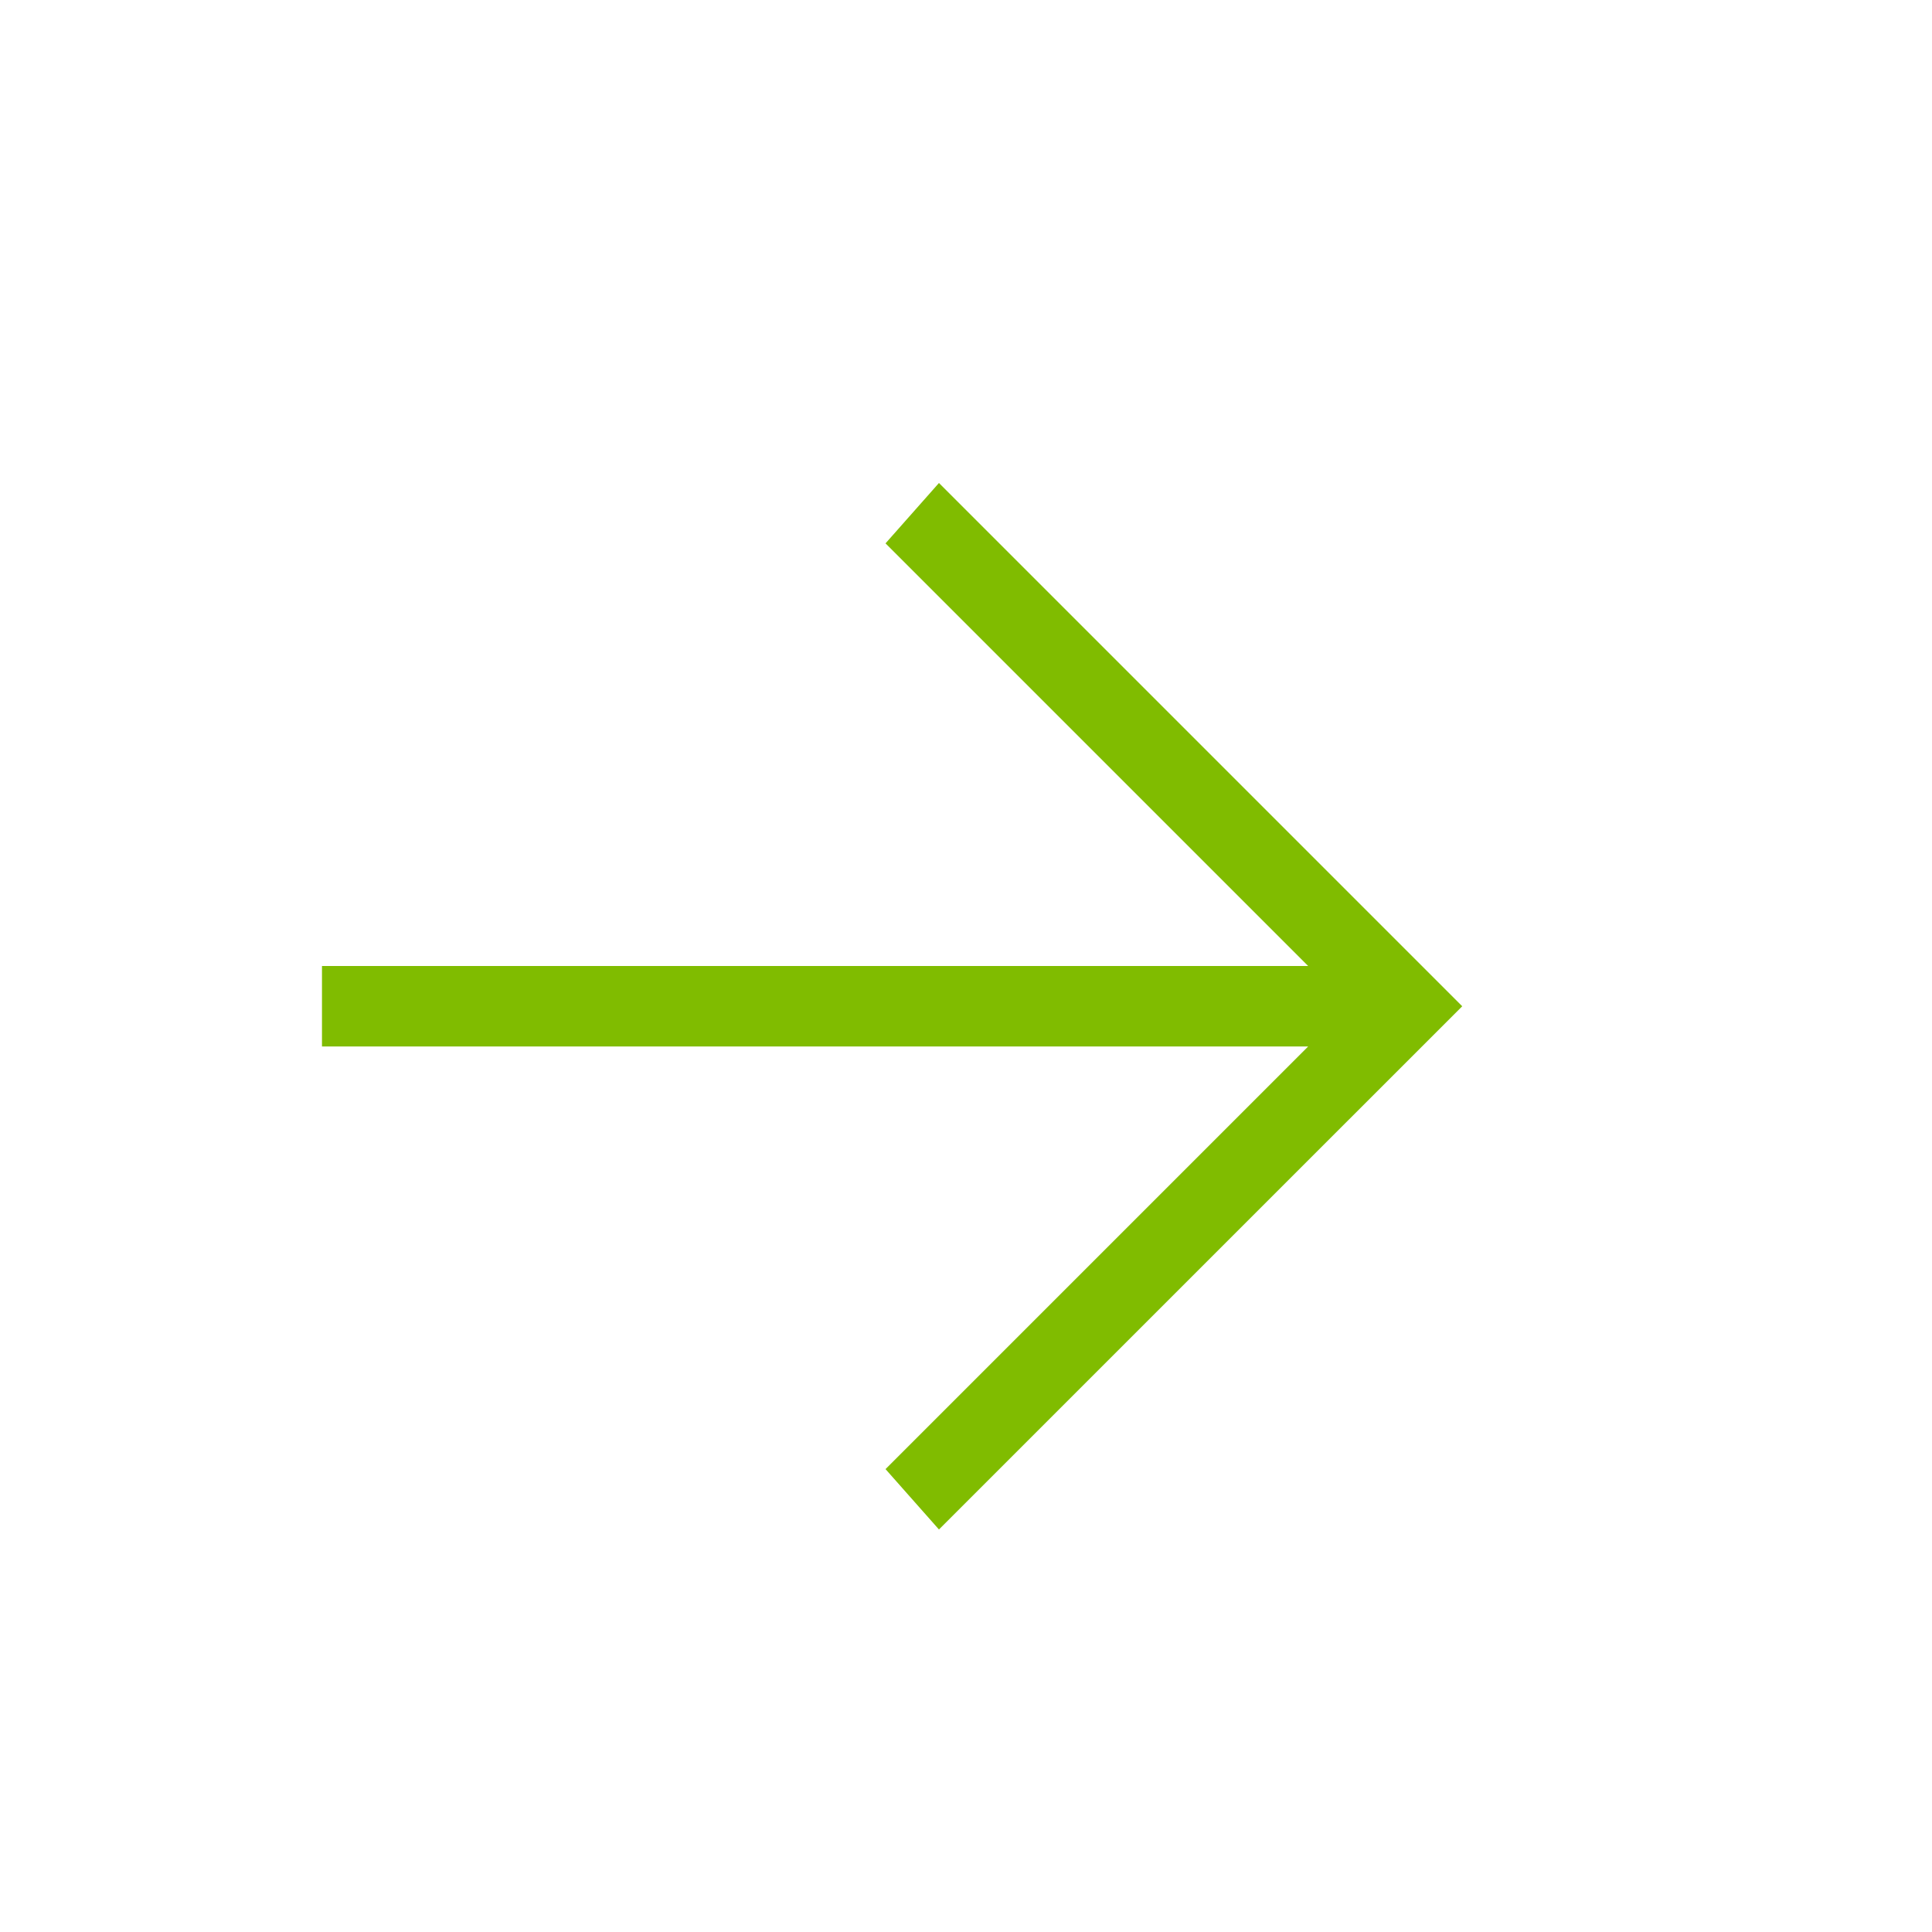 <svg width="32" height="32" viewBox="0 0 32 32" fill="none" xmlns="http://www.w3.org/2000/svg">
<path d="M5.333 16H21.667L14.667 9L15.552 8L24.219 16.667L15.552 25.333L14.667 24.333L21.667 17.333H5.333V16Z" fill="#80BC00"/>
</svg>
